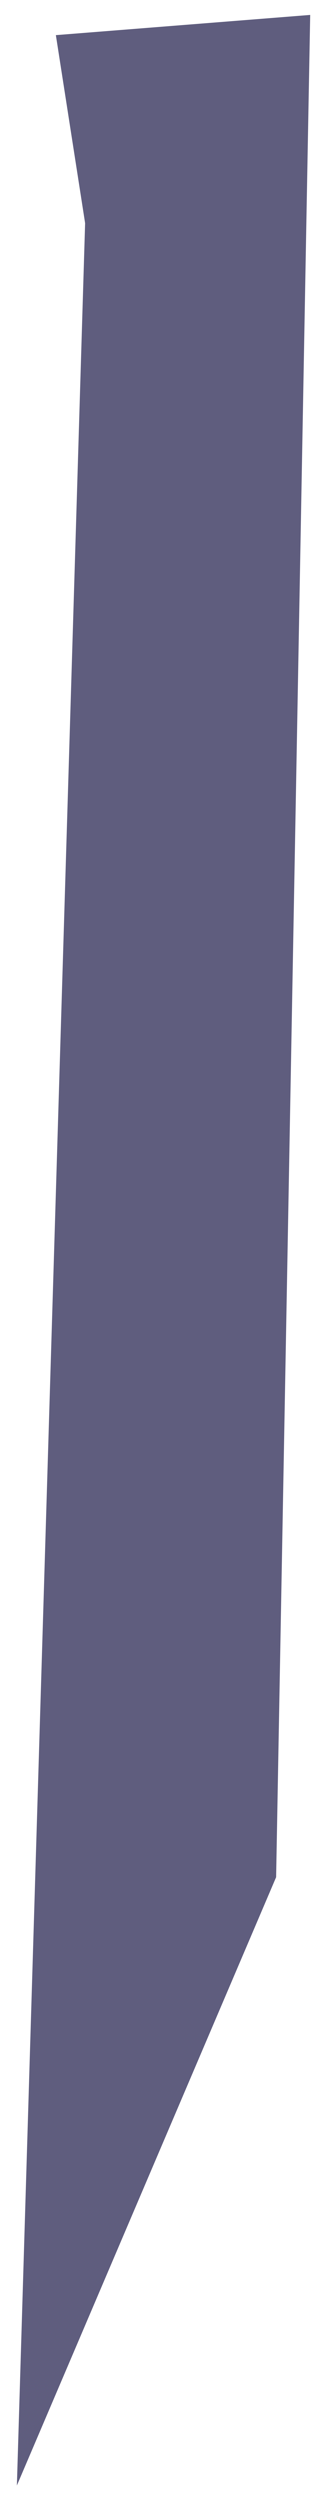 <svg width="17" height="130" viewBox="0 0 17 130" fill="none" xmlns="http://www.w3.org/2000/svg">
<path d="M16.176 0.776L15.979 11.412L14.399 97.616L0.88 129.249L4.438 11.614L4.428 11.539L2.913 1.827L16.176 0.776Z" fill="#5F5D7E"/>
</svg>
